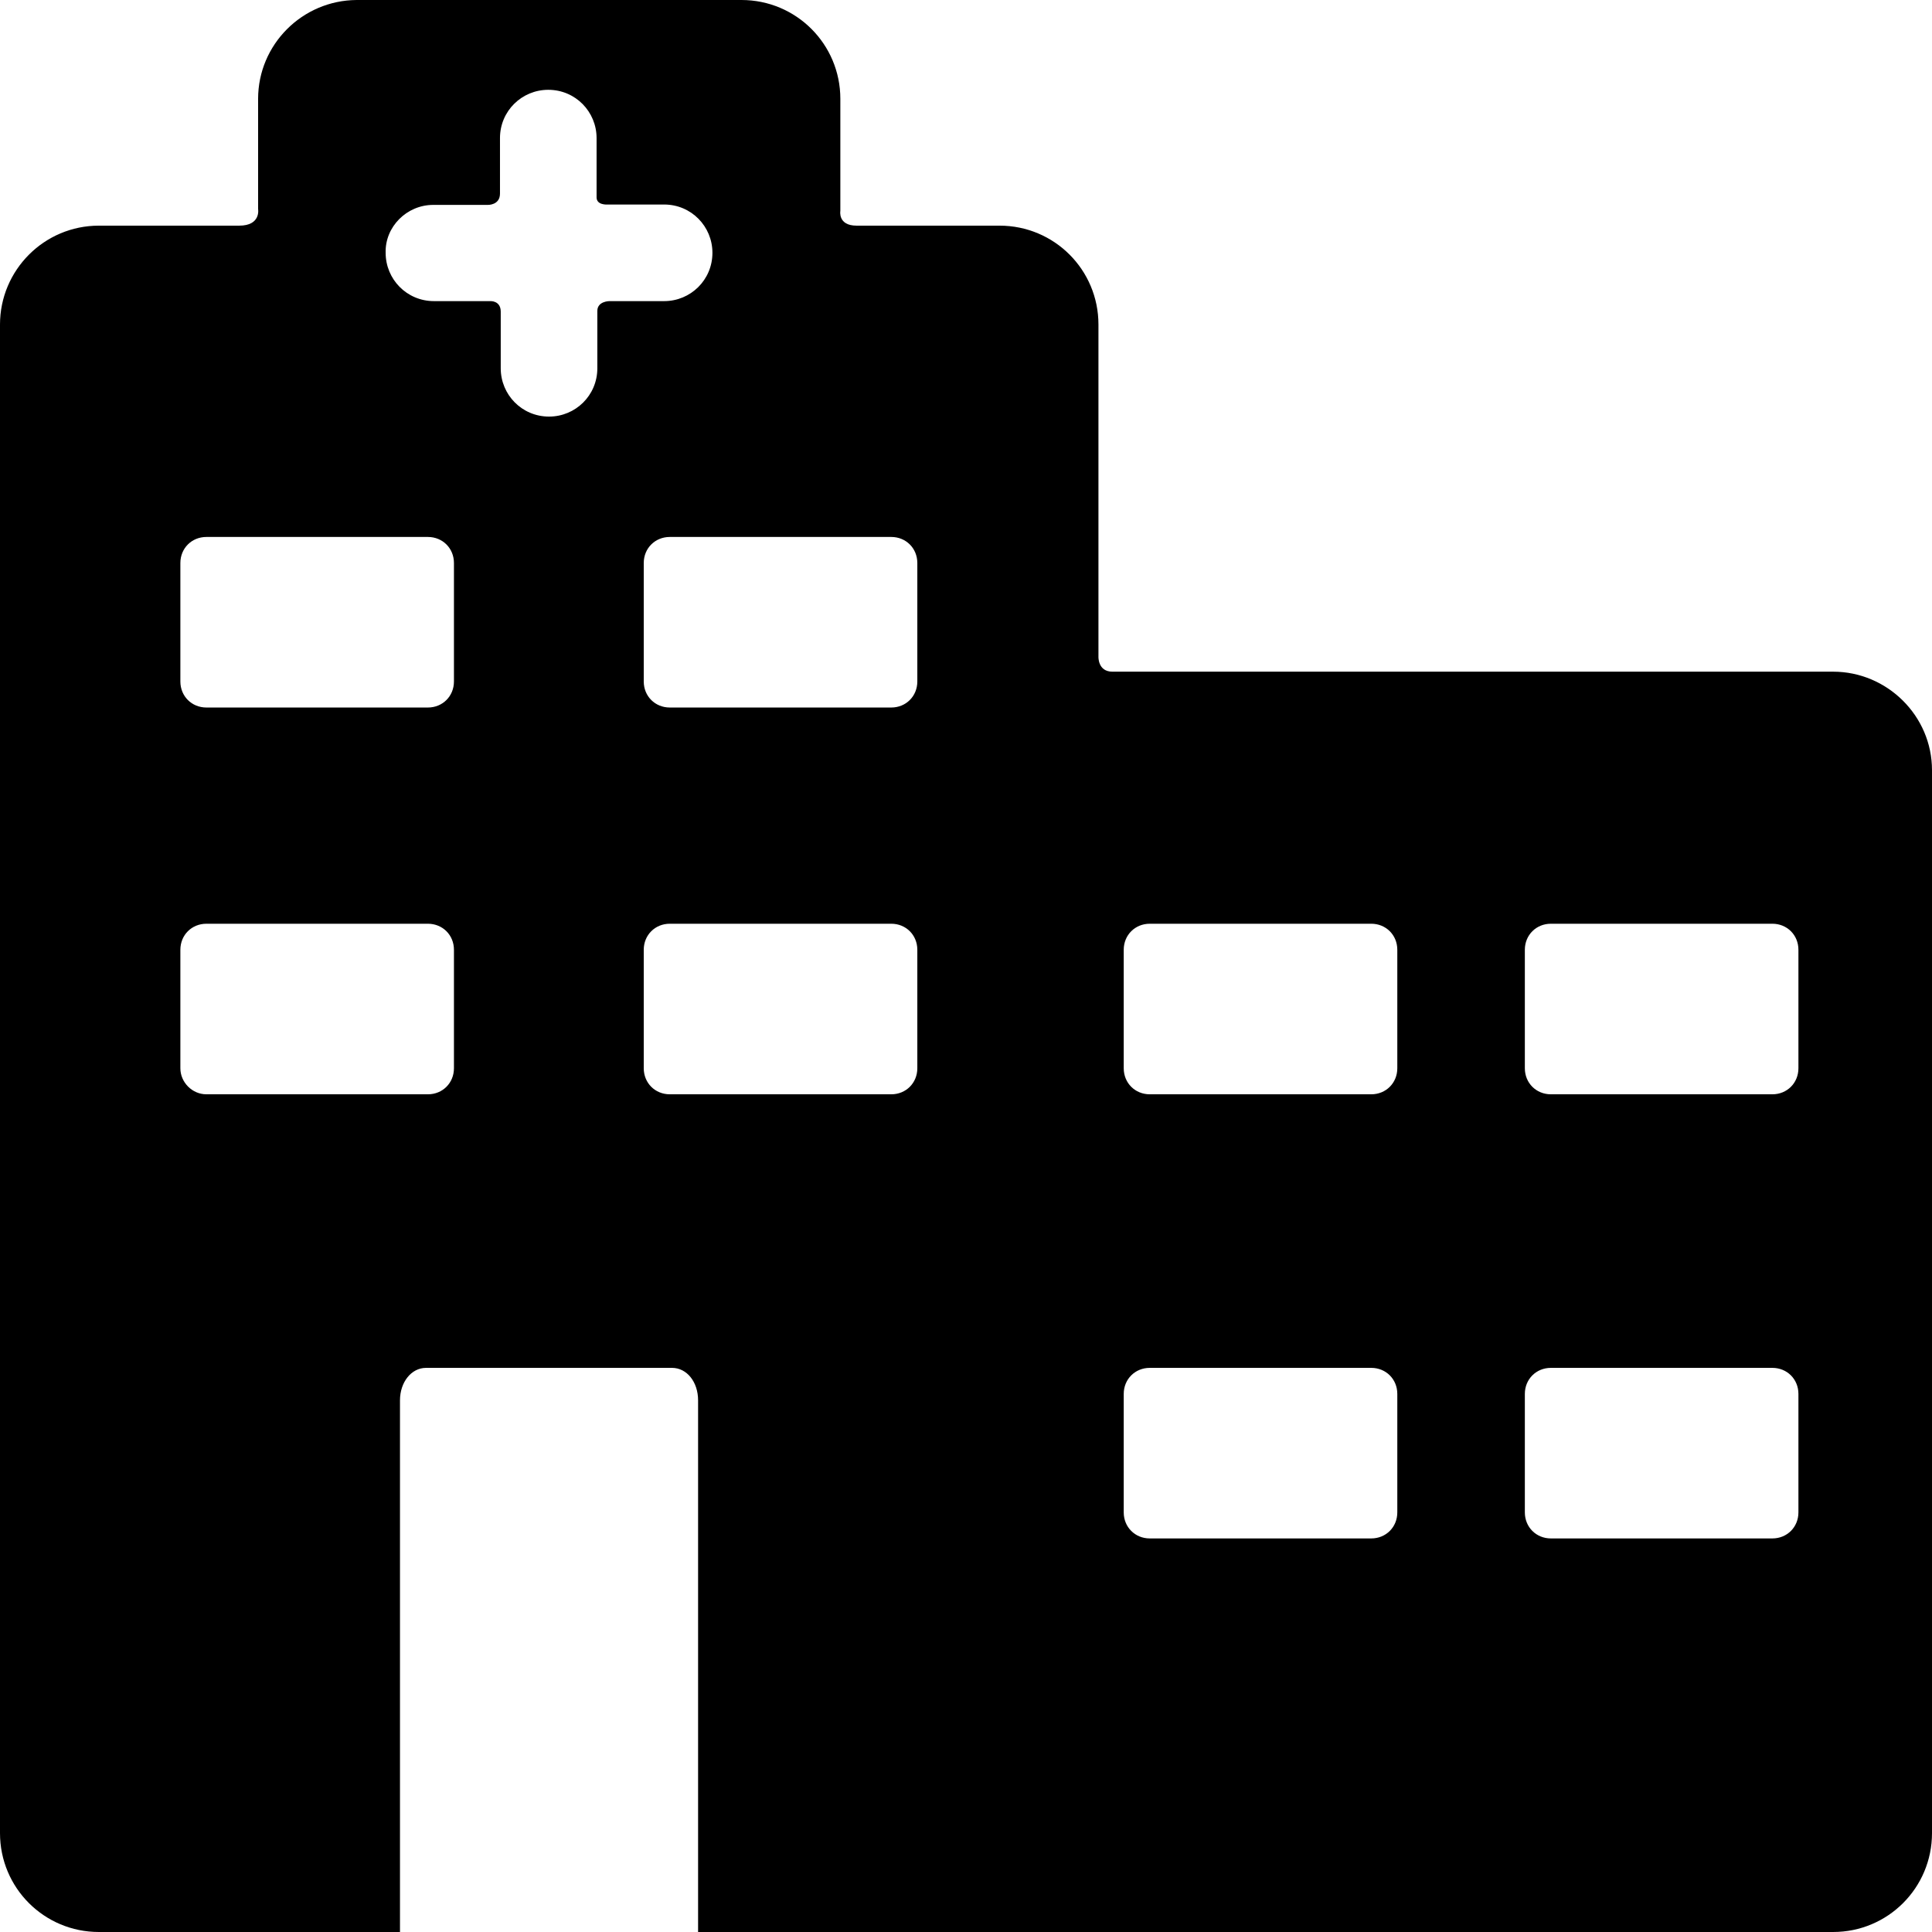<?xml version="1.0" encoding="utf-8"?>
<!-- Generator: Adobe Illustrator 22.1.0, SVG Export Plug-In . SVG Version: 6.00 Build 0)  -->
<svg version="1.1" id="Capa_1" xmlns="http://www.w3.org/2000/svg" xmlns:xlink="http://www.w3.org/1999/xlink" x="0px" y="0px"
	 viewBox="0 0 512 512" style="enable-background:new 0 0 512 512;" xml:space="preserve">
<path d="M485.8,178c0,0-143.6,0-191,0c-3.9,0-3.7-4-3.7-4V86c0-14.5-11.7-26.2-26.2-26.2c0,0-28.4,0-37.9,0c-5,0-4.3-3.9-4.3-3.9
	V26.2C222.7,11.7,211,0,196.5,0h-102C80.1,0.1,68.4,11.8,68.4,26.2v29.2c0,0,0.8,4.4-5,4.4c-9,0-37.2,0-37.2,0
	C11.7,59.8,0,71.6,0,86v399.8C0,500.3,11.7,512,26.2,512H106V371.1c0-4.8,3-8.6,6.9-8.6h65.2c3.9,0,6.9,3.7,6.9,8.6v120.3V512h300.8
	c14.5,0,26.2-11.7,26.2-26.2V204.1C512,189.7,500.1,178,485.8,178z M120.3,283.1c0,3.9-3,6.9-6.9,6.9H54.7c-3.8,0-6.9-3.2-6.9-6.9
	v-31.4c0-3.9,3-6.9,6.9-6.9h58.7c3.9,0,6.9,3,6.9,6.9V283.1z M120.3,180.6c0,3.9-3,6.9-6.9,6.9H54.7c-3.9,0-6.9-3-6.9-6.9v-31.4
	c0-3.9,3-6.9,6.9-6.9h58.7c3.9,0,6.9,3,6.9,6.9V180.6z M158.3,82.4c0,3.9,0,15.2,0,15.2c0,7.2-5.8,12.8-12.8,12.8
	c-7.2,0-12.8-5.8-12.8-12.8c0,0,0-11.2,0-15c0-3-2.8-2.8-2.8-2.8H115c-7.2,0-12.8-5.8-12.8-12.8c-0.2-6.9,5.6-12.7,12.6-12.7h14.5
	c0,0,3.2,0.1,3.2-3c0-3.7,0-14.7,0-14.7c0-7.2,5.8-12.8,12.8-12.8c7.2,0,12.8,5.8,12.8,12.8c0,0,0,11.9,0,15.7
	c0,2.1,2.8,1.9,2.8,1.9H176c7.2,0,12.8,5.8,12.8,12.8c0,7.2-5.8,12.8-12.8,12.8h-14.5C161.5,79.8,158.3,79.8,158.3,82.4z
	 M243.1,283.1c0,3.9-3,6.9-6.9,6.9h-58.7c-3.9,0-6.9-3-6.9-6.9v-31.4c0-3.9,3-6.9,6.9-6.9h58.7c3.9,0,6.9,3,6.9,6.9V283.1z
	 M243.1,180.6c0,3.9-3,6.9-6.9,6.9h-58.7c-3.9,0-6.9-3-6.9-6.9v-31.4c0-3.9,3-6.9,6.9-6.9h58.7c3.9,0,6.9,3,6.9,6.9V180.6z
	 M370.3,400.8c0,3.9-3,6.9-6.9,6.9h-58.7c-3.9,0-6.9-3-6.9-6.9v-31.4c0-3.9,3-6.9,6.9-6.9h58.7c3.9,0,6.9,3,6.9,6.9V400.8z
	 M370.3,283.1c0,3.9-3,6.9-6.9,6.9h-58.7c-3.9,0-6.9-3-6.9-6.9v-31.4c0-3.9,3-6.9,6.9-6.9h58.7c3.9,0,6.9,3,6.9,6.9V283.1z
	 M476.6,400.8c0,3.9-3,6.9-6.9,6.9H411c-3.9,0-6.9-3-6.9-6.9v-31.4c0-3.9,3-6.9,6.9-6.9h58.7c3.9,0,6.9,3,6.9,6.9V400.8z
	 M476.6,283.1c0,3.9-3,6.9-6.9,6.9H411c-3.9,0-6.9-3-6.9-6.9v-31.4c0-3.9,3-6.9,6.9-6.9h58.7c3.9,0,6.9,3,6.9,6.9V283.1z"/>
</svg>
